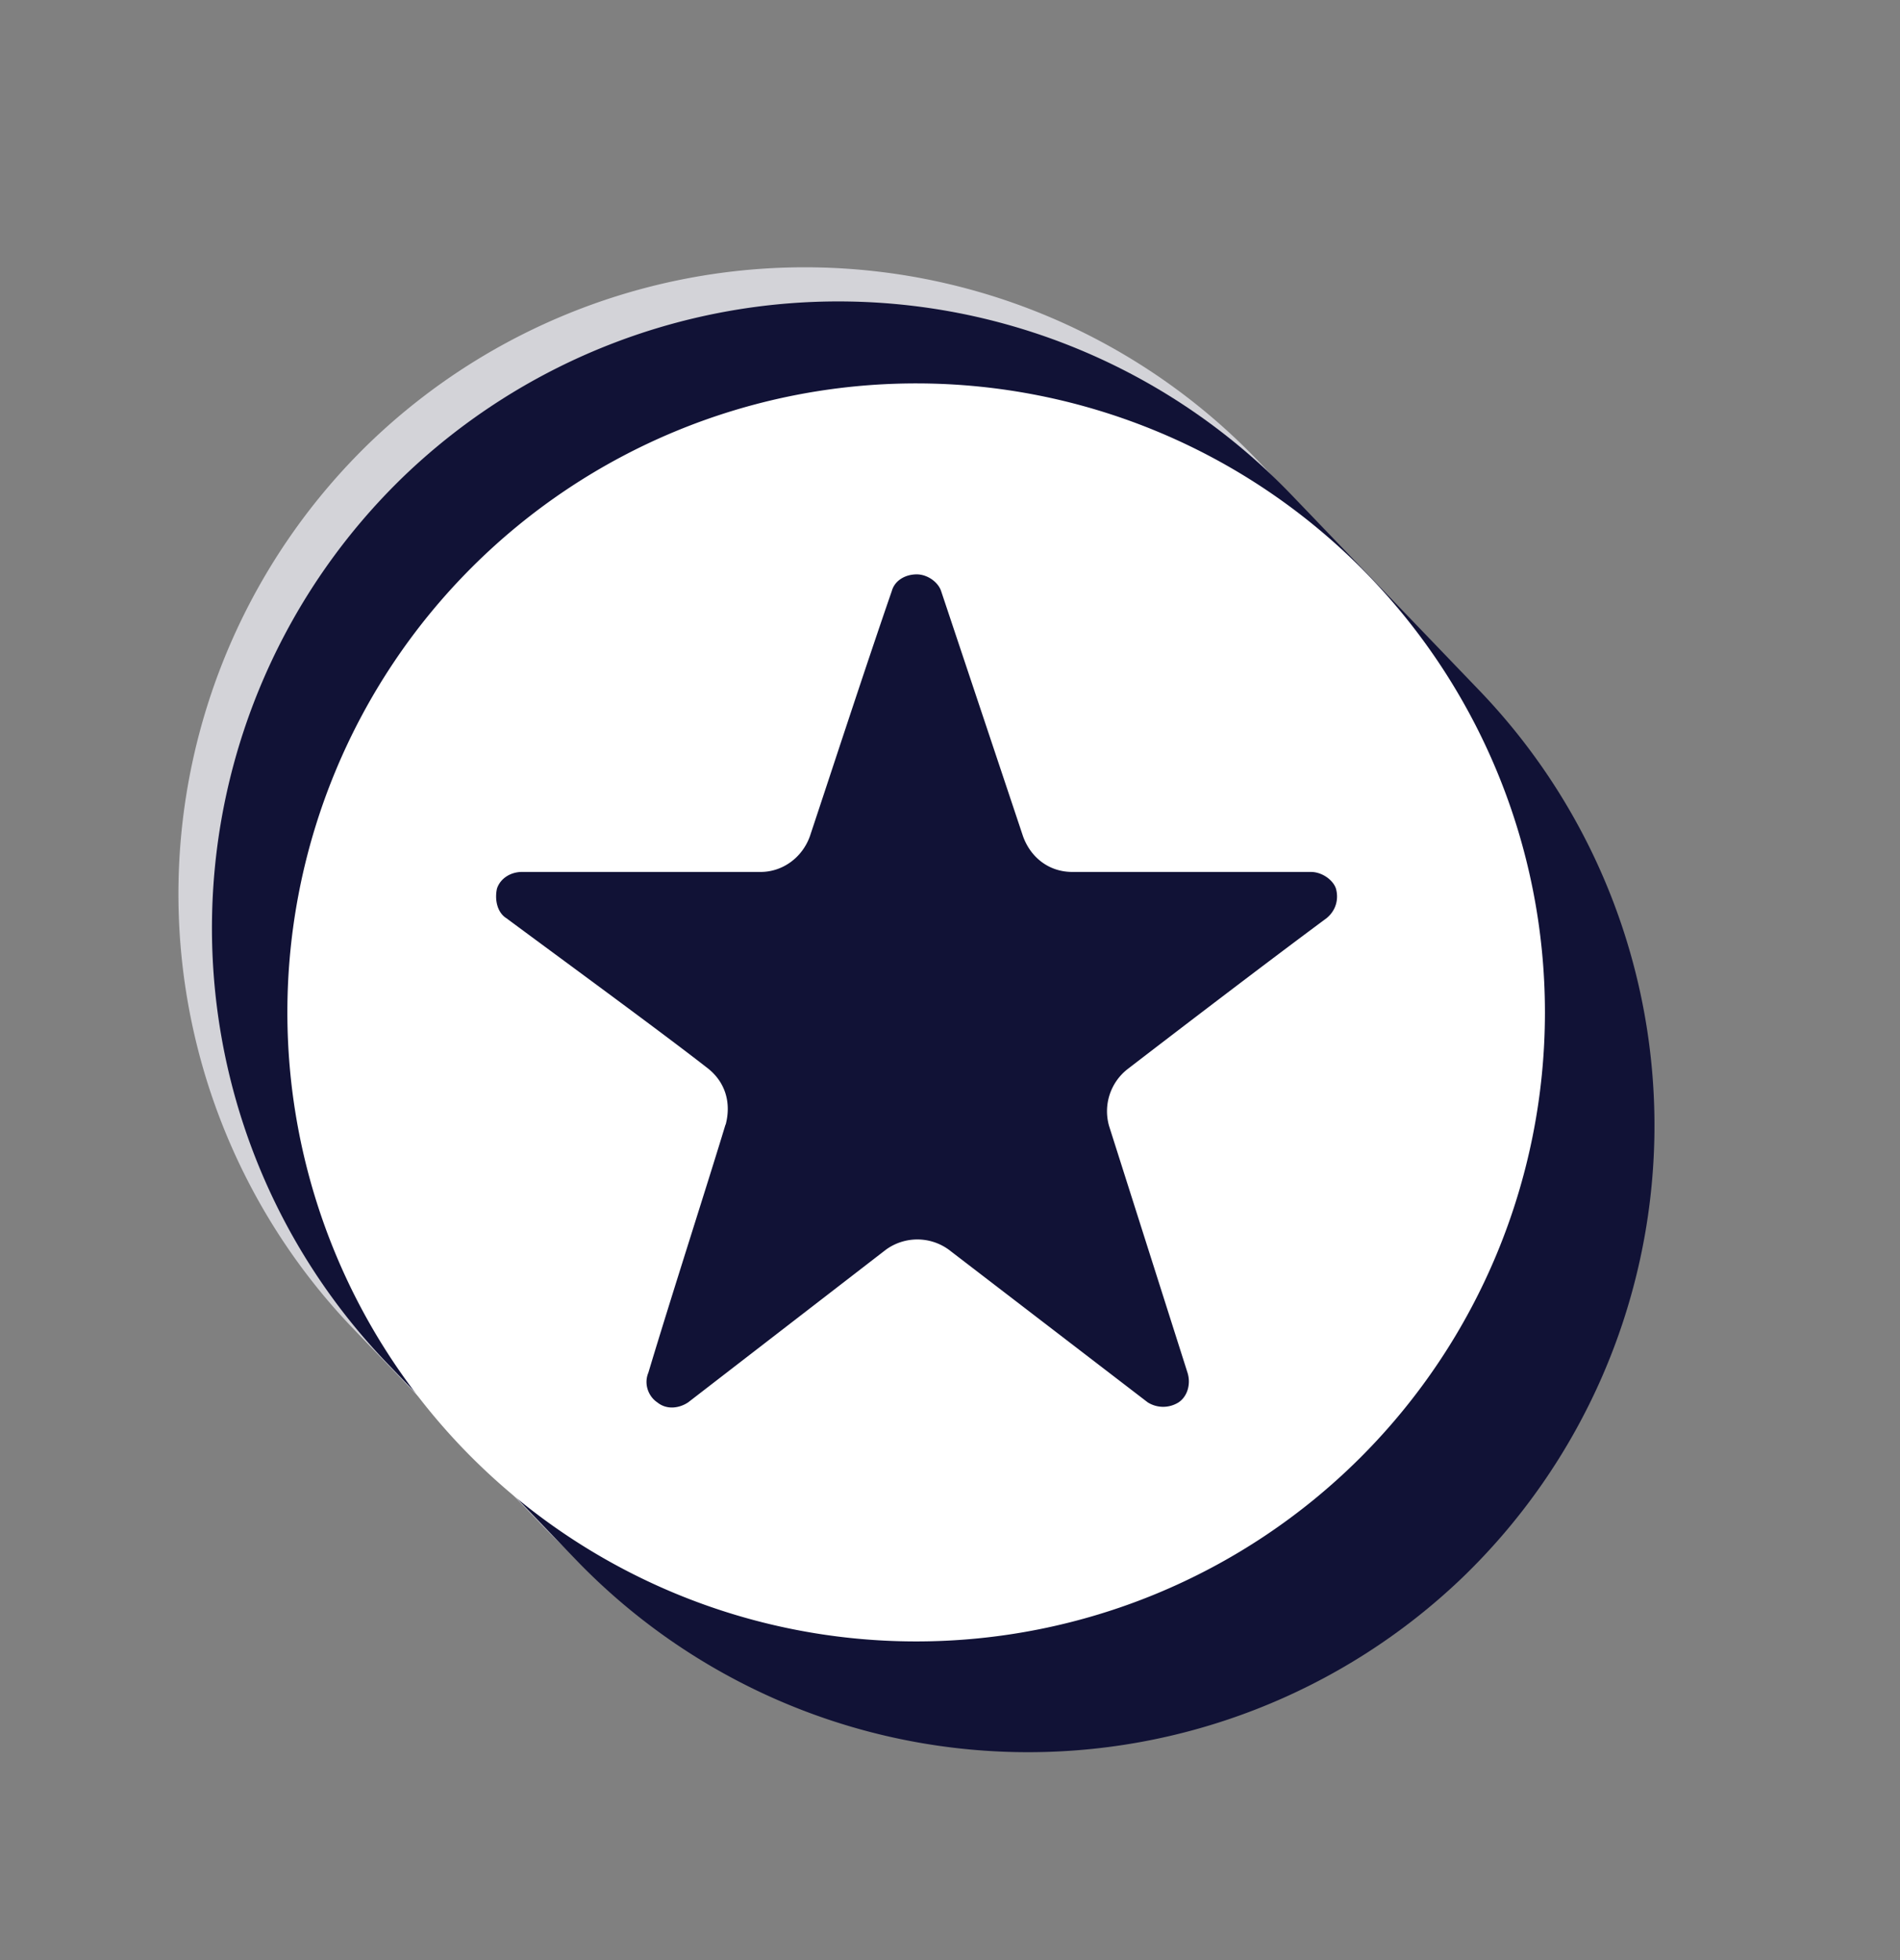 <svg xmlns="http://www.w3.org/2000/svg" width="32" height="33" fill="none"><rect width="100%" height="100%" fill="#808080" stroke="none"/><path fill="#D3D3D8" d="M21.17 7.74a10.57 10.57 0 00-14.93-.3 10.57 10.57 0 00-.3 14.92l3.19 3.32a10.57 10.57 0 0014.92.32 10.57 10.57 0 00.32-14.93c-.03 0-3.2-3.33-3.2-3.33z"/><path fill="#111236" d="M21.74 8.32A10.57 10.57 0 006.82 8a10.57 10.57 0 00-.32 14.93l3.2 3.33a10.57 10.57 0 0014.93.3 10.57 10.57 0 00.3-14.92l-3.19-3.32z"/><path fill="#fff" d="M4.84 17.04a10.59 10.59 0 1021.18.01 10.59 10.59 0 00-21.18-.01zm7.38 1.9c.1-.37 0-.73-.32-.97-.77-.6-2.33-1.74-3.37-2.51-.16-.1-.2-.32-.16-.5.06-.18.24-.28.42-.28h4.02c.37 0 .7-.24.83-.6.32-.96.94-2.86 1.38-4.13.05-.18.23-.28.42-.28.18 0 .36.13.41.28l1.38 4.13c.13.36.44.6.83.6h4.02c.18 0 .37.13.42.28.05.18 0 .37-.16.5-1.04.77-2.57 1.94-3.35 2.54a.9.9 0 00-.31.96L20 23.11c.06.19 0 .4-.15.5-.16.1-.36.1-.52 0l-3.35-2.57a.9.9 0 00-1.06 0l-3.33 2.57c-.15.1-.36.13-.52 0-.15-.1-.23-.31-.15-.5.39-1.3 1.01-3.22 1.3-4.18z"/></svg>